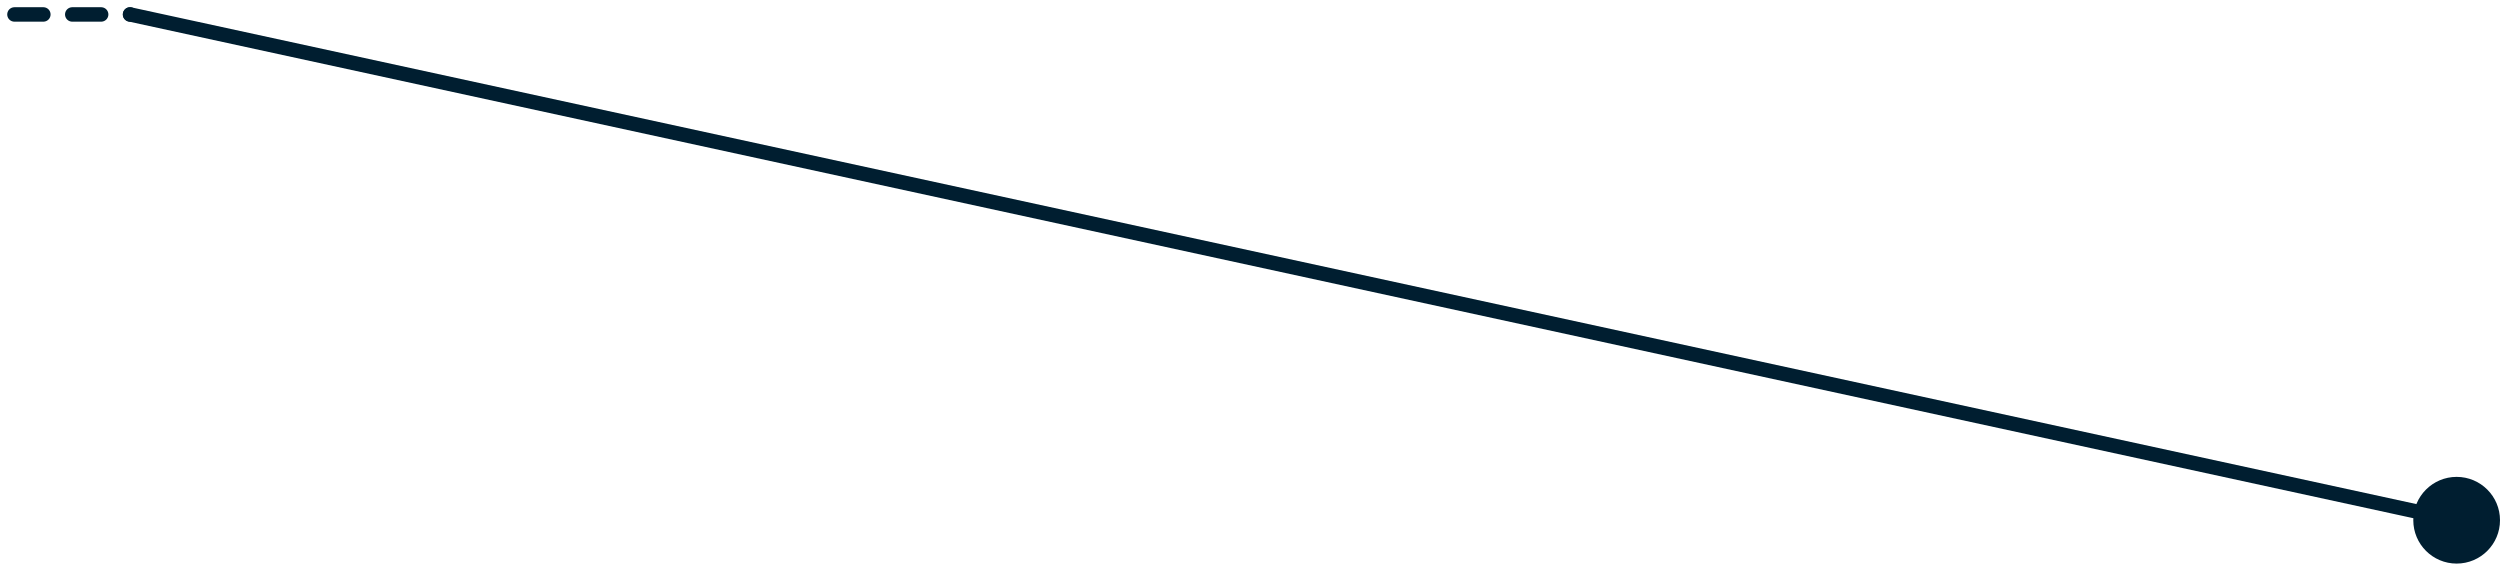 <svg width="173" height="39" viewBox="0 0 173 39" fill="none" xmlns="http://www.w3.org/2000/svg">
<path d="M1 1H9" stroke="#001E30" stroke-linecap="round" stroke-dasharray="2 2"/>
<path d="M9 1L170 36" stroke="#001E30" stroke-linecap="round"/>
<circle cx="170" cy="36" r="3" fill="#001E30"/>
</svg>
